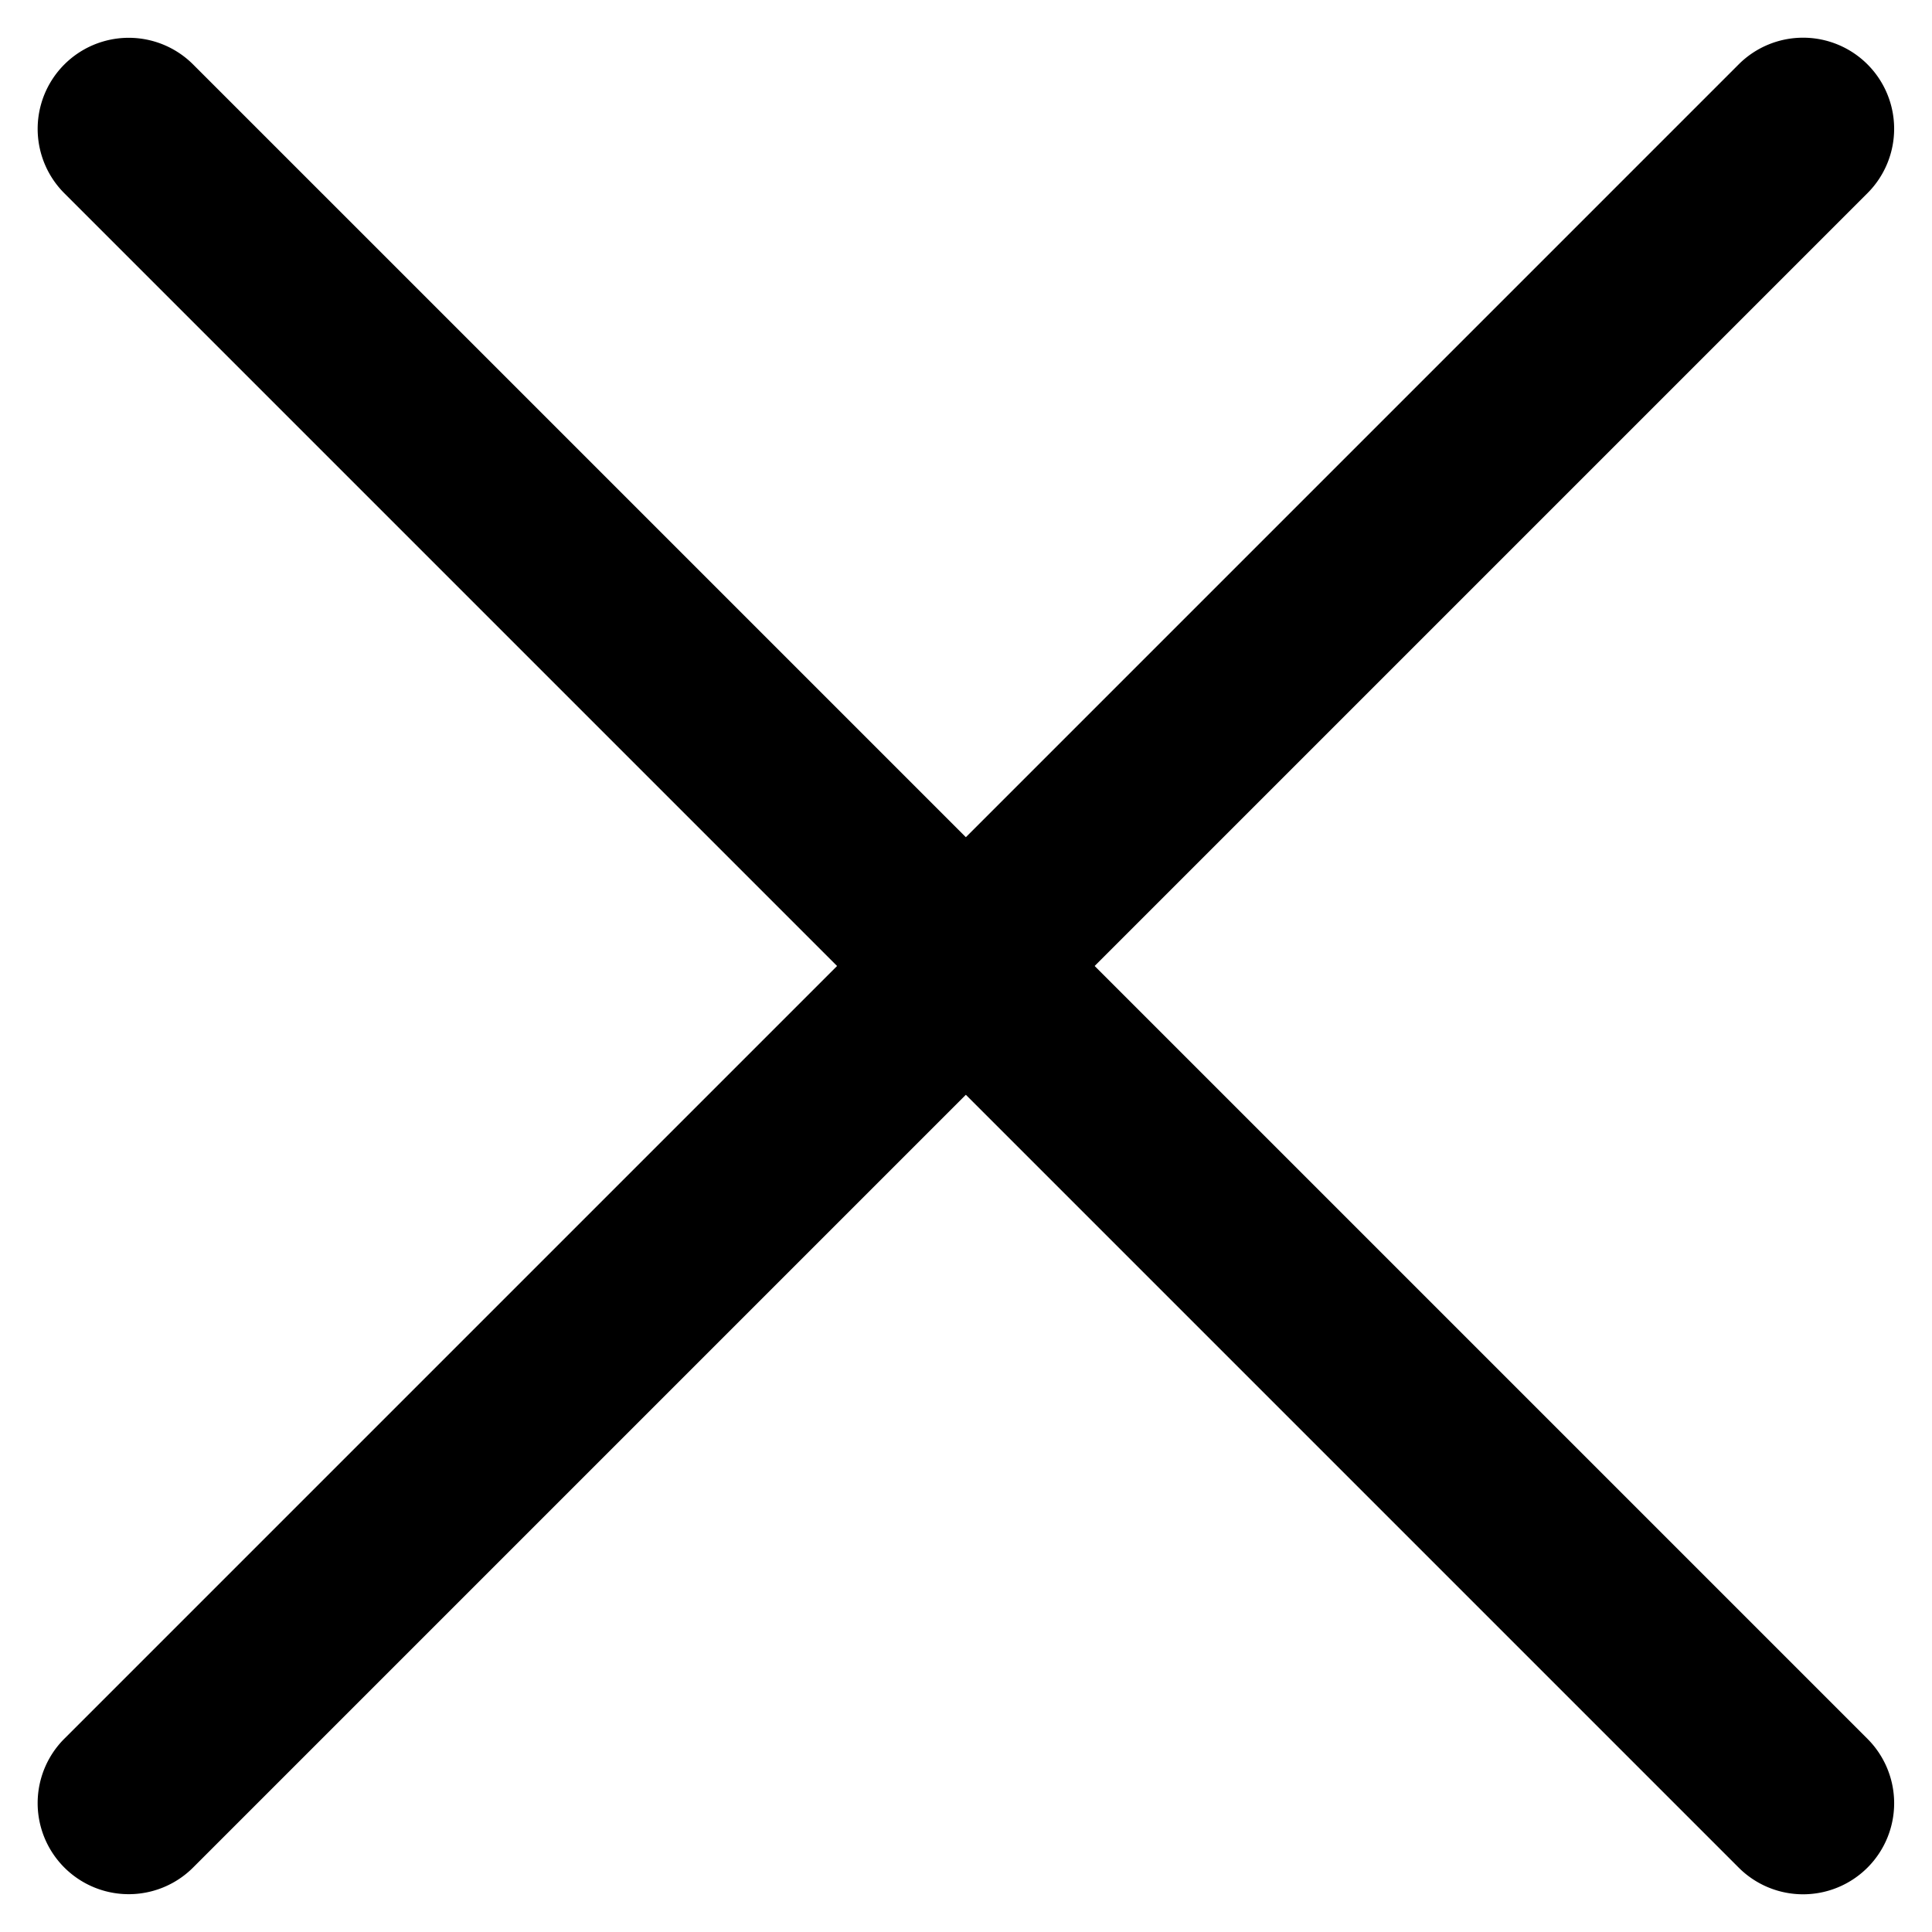 <svg xmlns="http://www.w3.org/2000/svg" width="12.92" height="12.919" viewBox="0 0 12.92 12.919">
  <g id="_41-Menu" data-name="41-Menu" transform="translate(-4.067 -4.848)">
    <g id="Group_80" data-name="Group 80">
      <path id="Path_152" data-name="Path 152" d="M19.053,11.308a.609.609,0,0,1-.609.609H2.609a.609.609,0,0,1,0-1.218H18.444A.609.609,0,0,1,19.053,11.308Z" transform="translate(11.079 -4.131) rotate(45)" fill="#000000"/>
      <path id="Path_287" data-name="Path 287" d="M19.053,11.308a.609.609,0,0,1-.609.609H2.609a.609.609,0,0,1,0-1.218H18.444A.609.609,0,0,1,19.053,11.308Z" transform="translate(-4.913 10.755) rotate(-45)" fill="#000000"/>
    </g>
  </g>
</svg>
